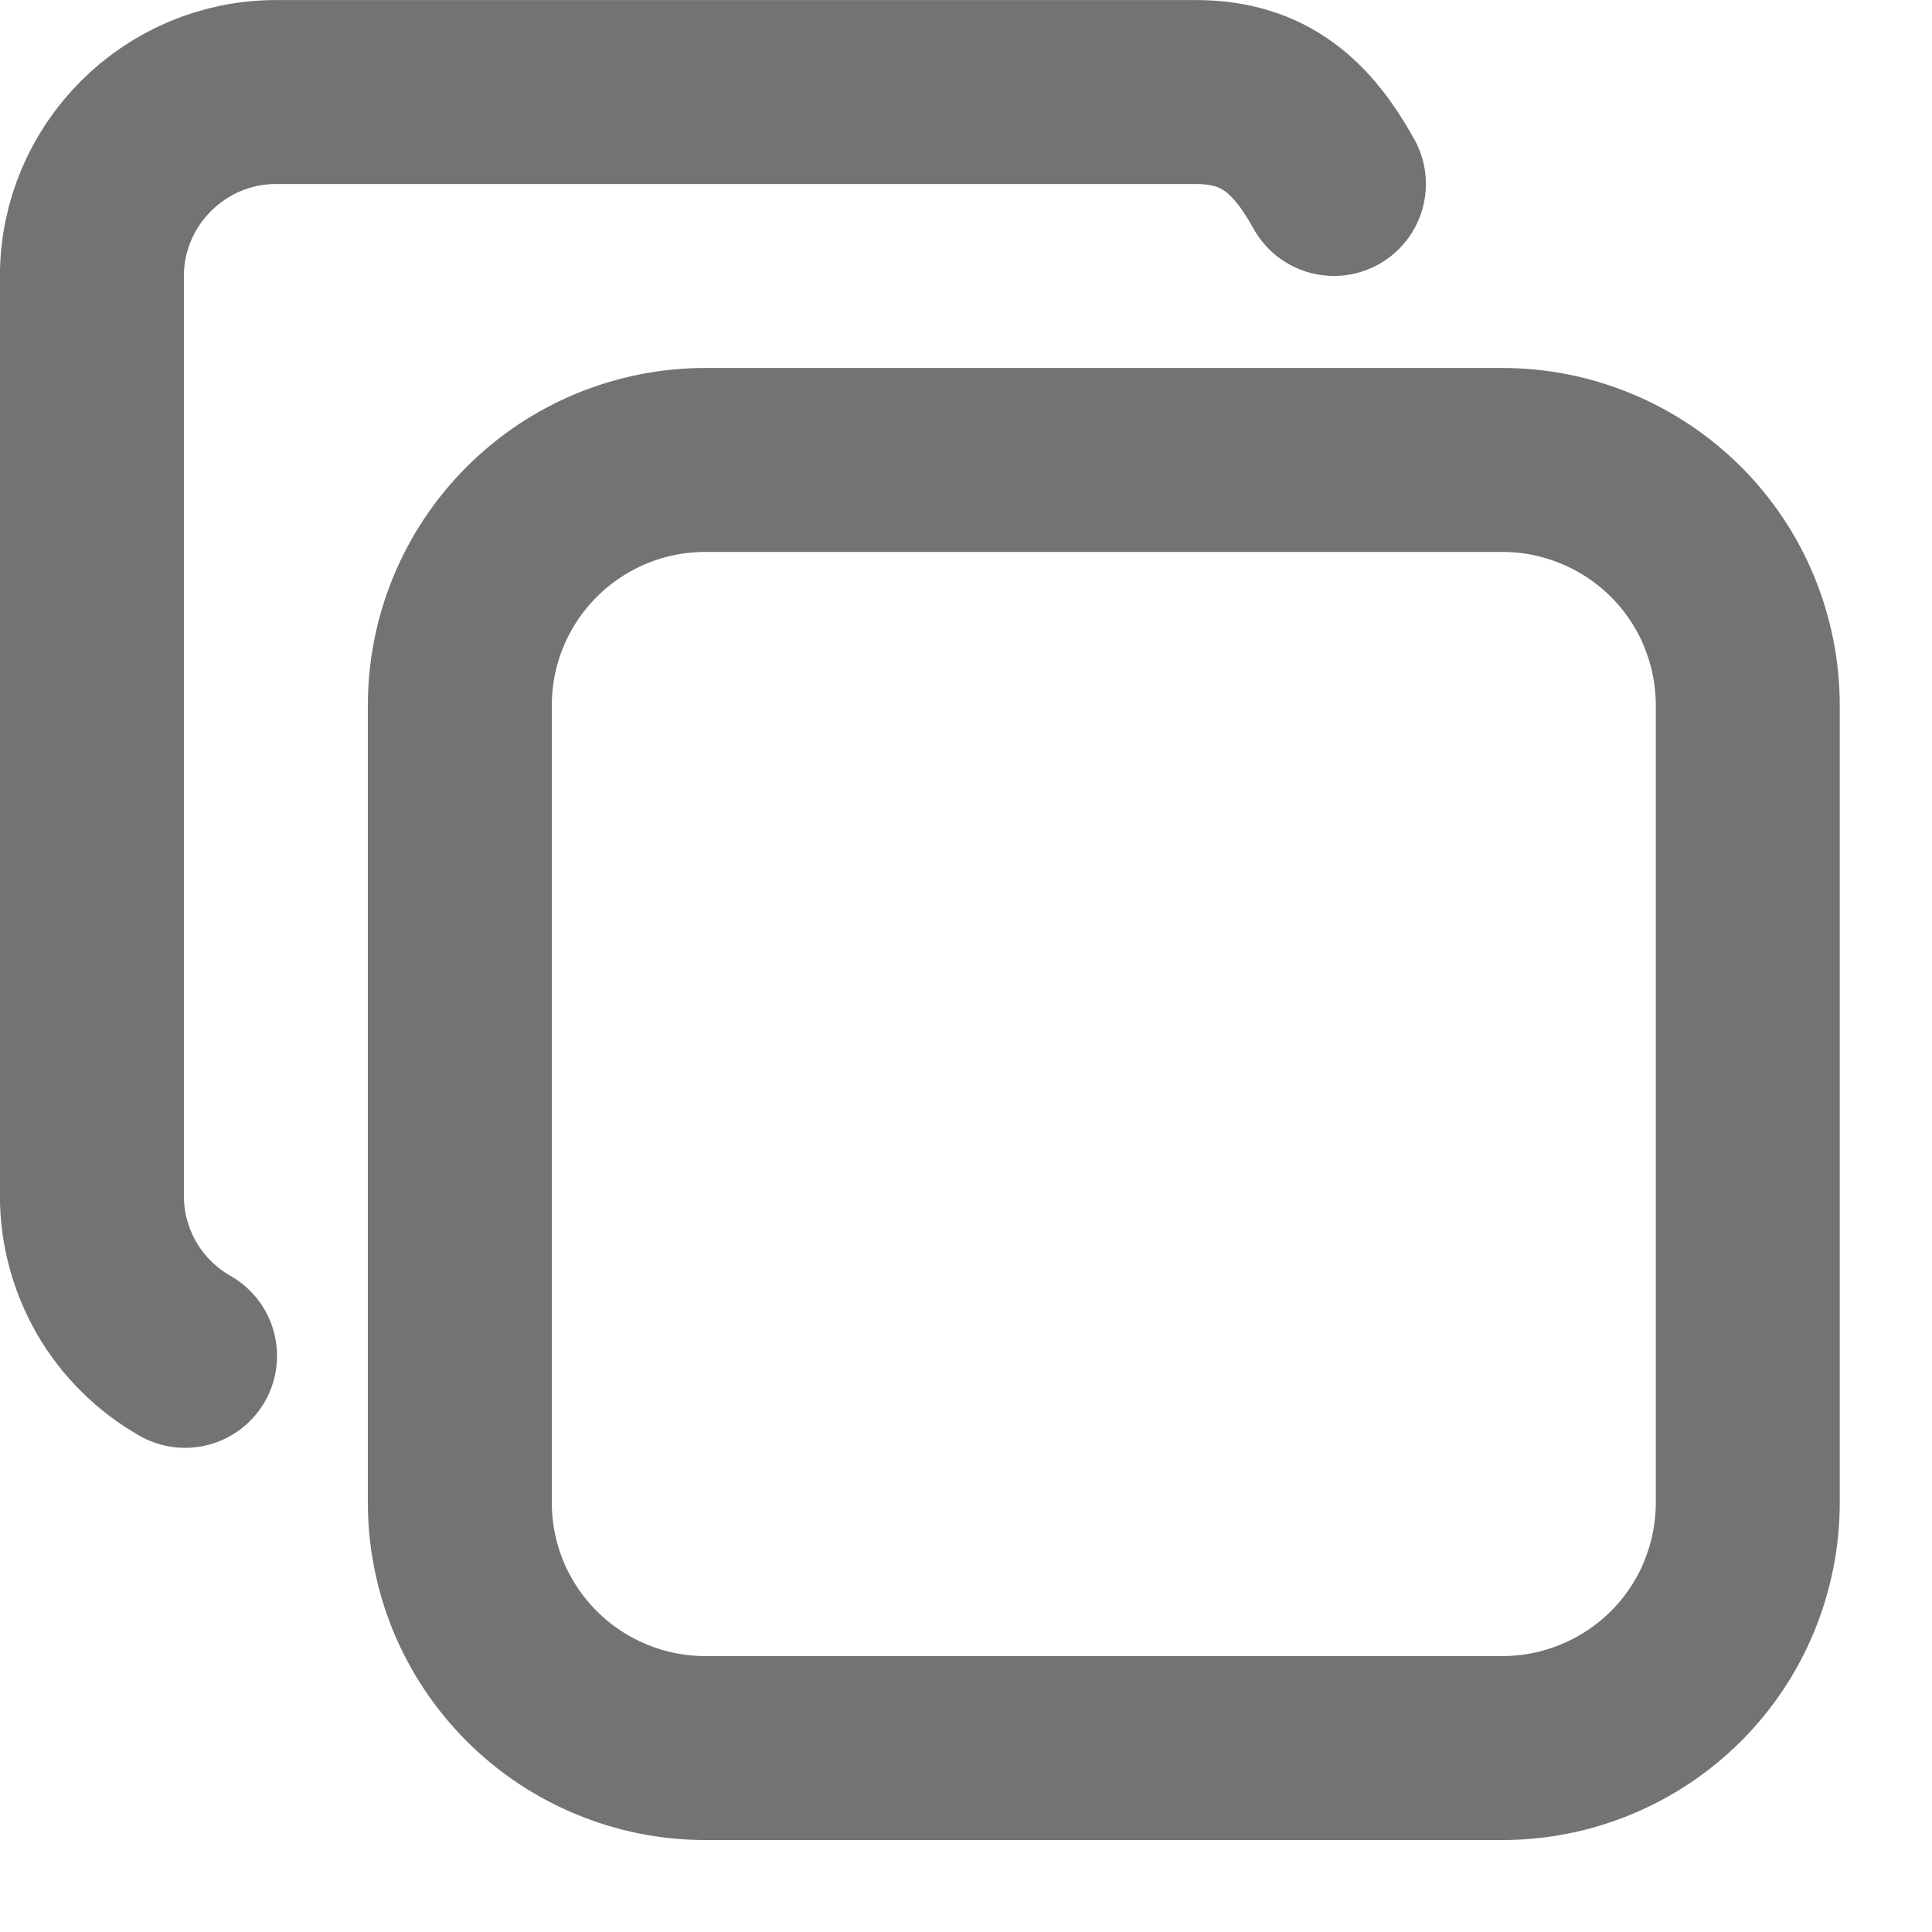 <svg width="14" height="14" viewBox="0 0 14 14" fill="none" xmlns="http://www.w3.org/2000/svg">
<path d="M3.332 5.111C3.332 4.64 3.519 4.188 3.853 3.854C4.186 3.521 4.638 3.333 5.11 3.333H10.887C11.121 3.333 11.352 3.379 11.568 3.469C11.784 3.558 11.979 3.689 12.145 3.854C12.31 4.019 12.441 4.215 12.53 4.431C12.619 4.647 12.665 4.878 12.665 5.111V10.889C12.665 11.122 12.619 11.353 12.53 11.569C12.441 11.785 12.31 11.981 12.145 12.146C11.979 12.311 11.784 12.442 11.568 12.531C11.352 12.621 11.121 12.667 10.887 12.667H5.11C4.877 12.667 4.645 12.621 4.43 12.531C4.214 12.442 4.018 12.311 3.853 12.146C3.688 11.981 3.557 11.785 3.467 11.569C3.378 11.353 3.332 11.122 3.332 10.889V5.111Z" stroke="#737373" stroke-width="1.333" stroke-linecap="round" stroke-linejoin="round"/>
<path d="M1.341 9.825C1.136 9.708 0.966 9.54 0.847 9.337C0.729 9.133 0.666 8.902 0.666 8.667V2C0.666 1.267 1.266 0.667 1.999 0.667H8.666C9.166 0.667 9.438 0.923 9.666 1.333" stroke="#737373" stroke-width="1.333" stroke-linecap="round" stroke-linejoin="round"/>
</svg>
